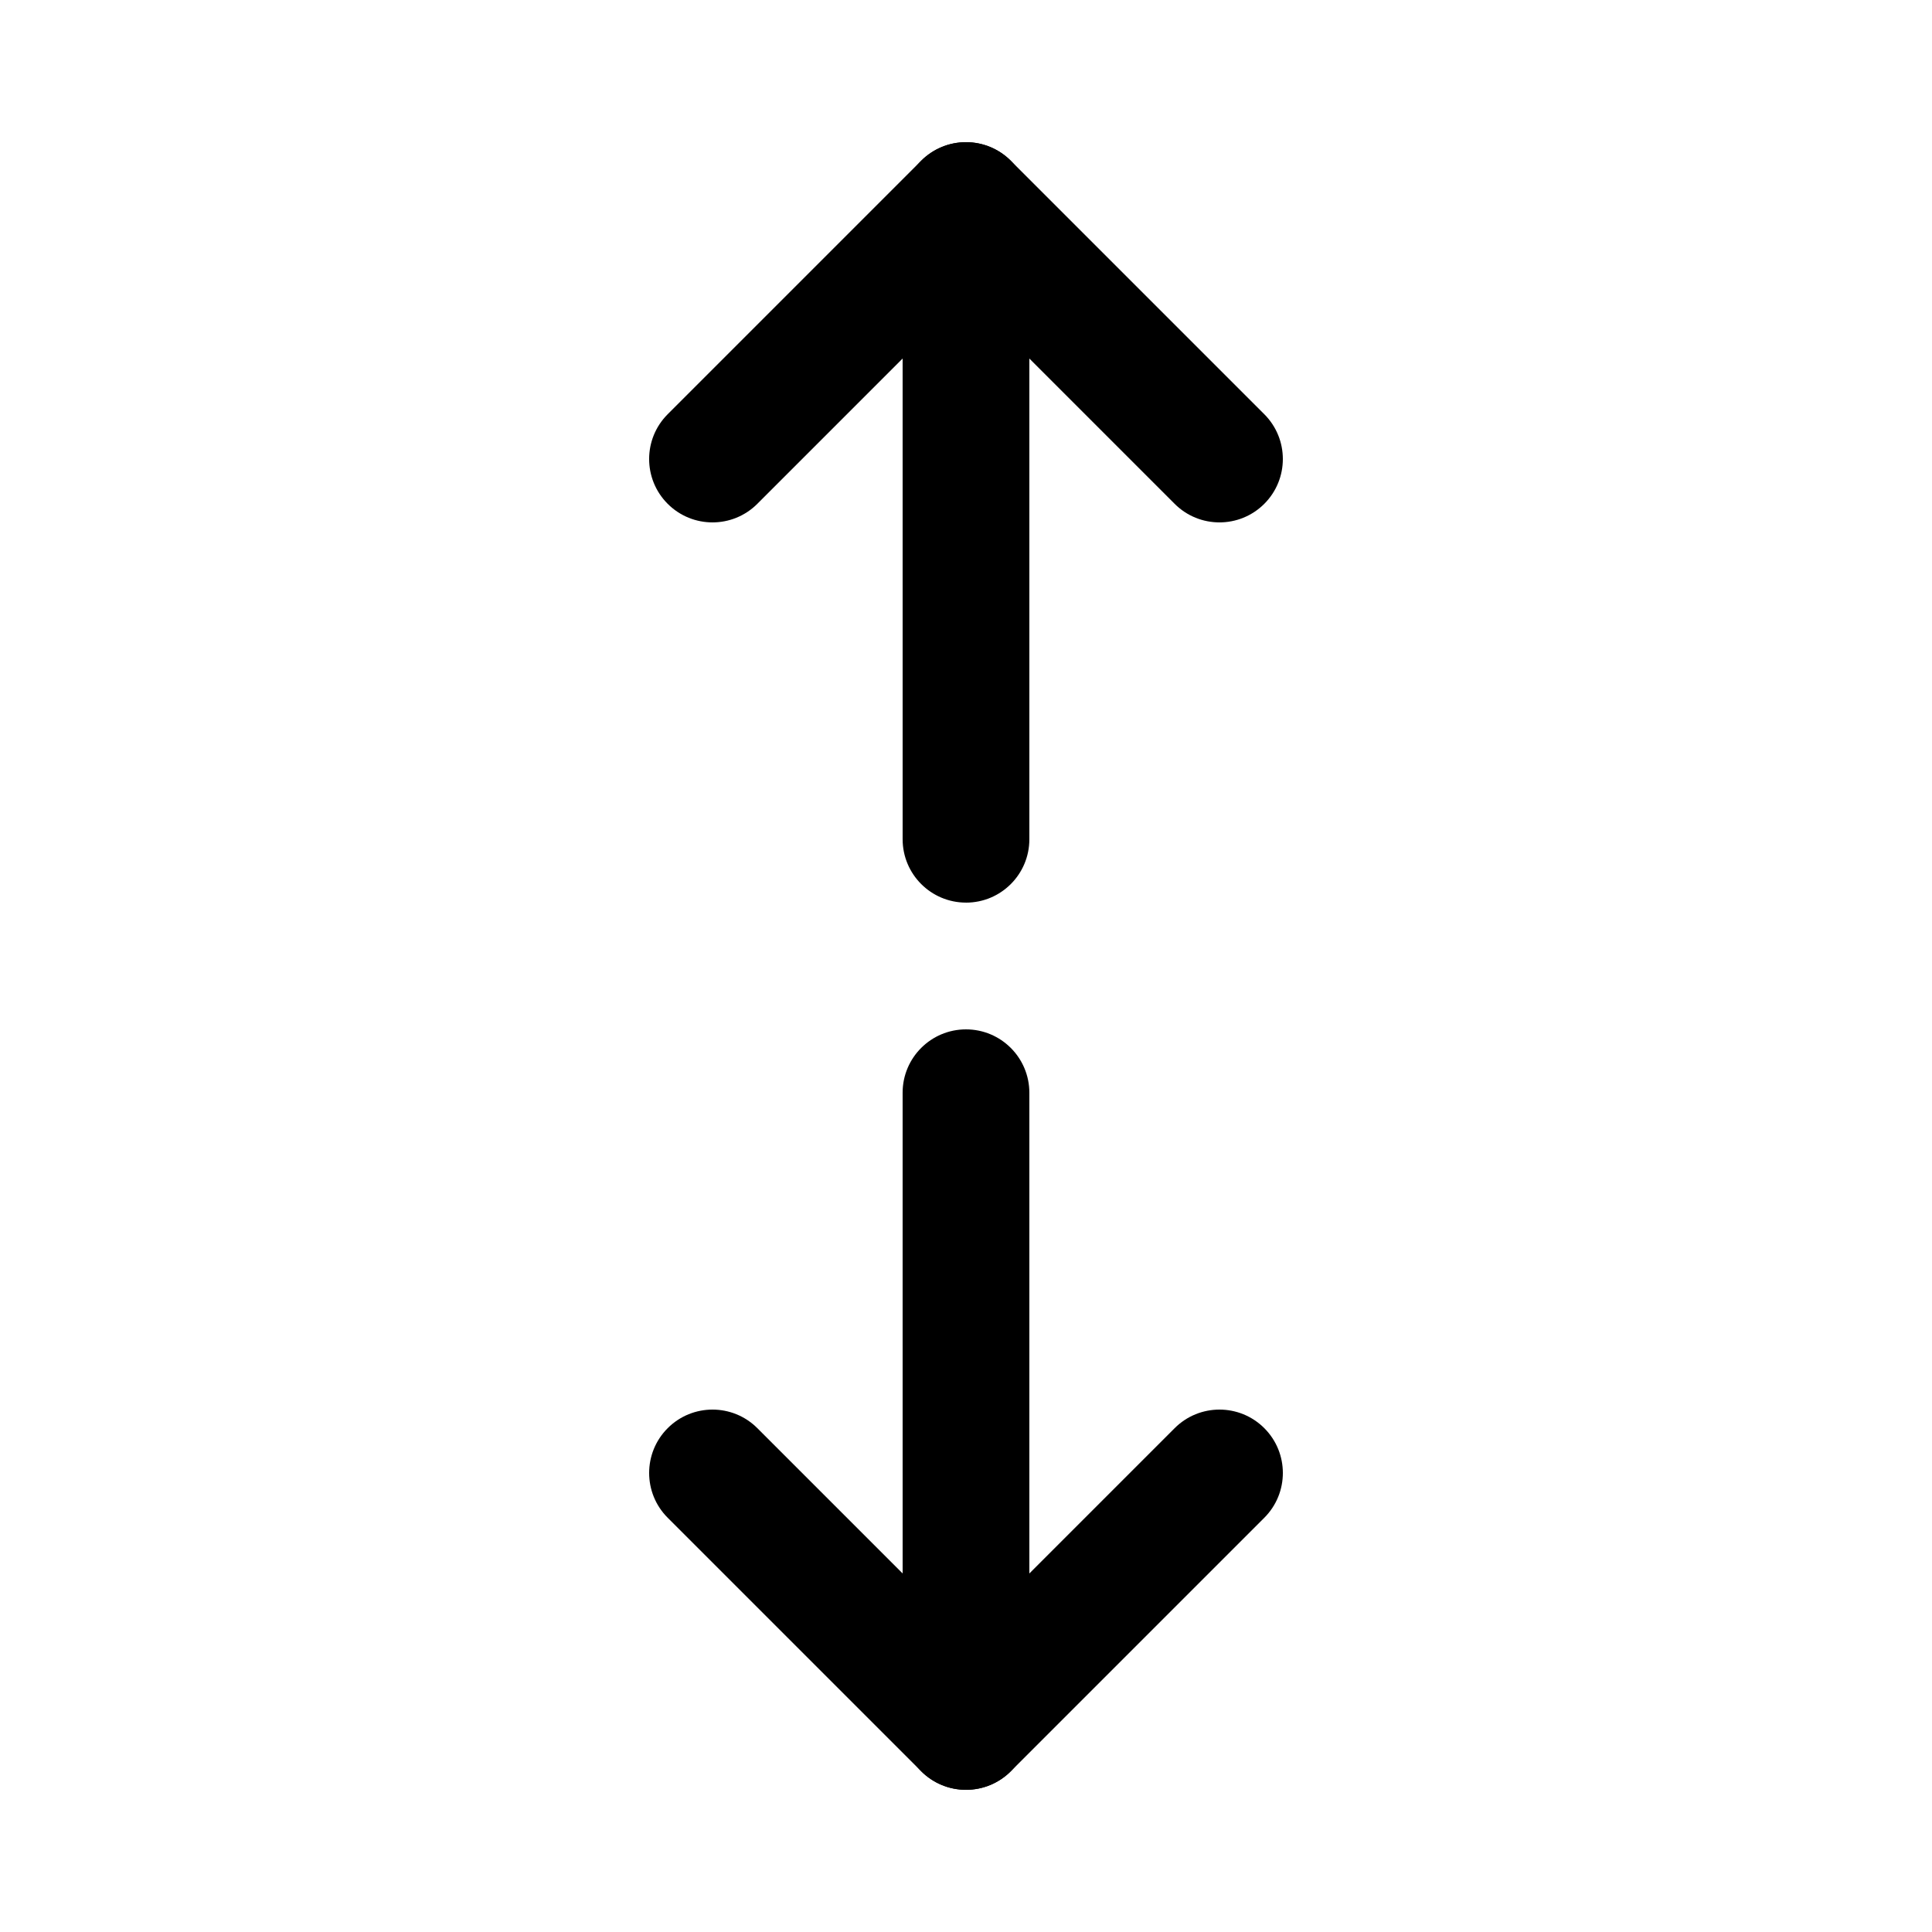 <?xml version="1.0" encoding="UTF-8"?>
<!-- Uploaded to: ICON Repo, www.svgrepo.com, Generator: ICON Repo Mixer Tools -->
<svg fill="#000000" width="800px" height="800px" version="1.1" viewBox="144 144 512 512" xmlns="http://www.w3.org/2000/svg">
 <g>
  <path d="m400 618.32c-9.273 0-16.793-7.519-16.793-16.793l-0.004-167.94c0-9.273 7.519-16.793 16.793-16.793 9.273 0 16.793 7.519 16.793 16.793v167.94c0.004 9.273-7.516 16.793-16.789 16.793z"/>
  <path d="m400 618.32c-4.297 0-8.598-1.641-11.875-4.918l-67.176-67.176c-6.559-6.559-6.559-17.191 0-23.75 6.559-6.559 17.191-6.559 23.75 0l55.301 55.301 55.301-55.301c6.559-6.559 17.191-6.559 23.75 0 6.559 6.559 6.559 17.191 0 23.75l-67.176 67.176c-3.281 3.277-7.578 4.918-11.875 4.918z"/>
  <path d="m400 383.2c-9.273 0-16.793-7.519-16.793-16.793l-0.004-167.93c0-9.273 7.519-16.793 16.793-16.793 9.273 0 16.793 7.519 16.793 16.793v167.94c0.004 9.273-7.516 16.789-16.789 16.789z"/>
  <path d="m467.17 282.44c-4.297 0-8.598-1.641-11.875-4.918l-55.297-55.301-55.301 55.301c-6.559 6.559-17.191 6.559-23.75 0-6.559-6.559-6.559-17.191 0-23.75l67.176-67.176c6.559-6.559 17.191-6.559 23.75 0l67.176 67.176c6.559 6.559 6.559 17.191 0 23.75-3.281 3.281-7.582 4.918-11.879 4.918z"/>
 </g>
</svg>